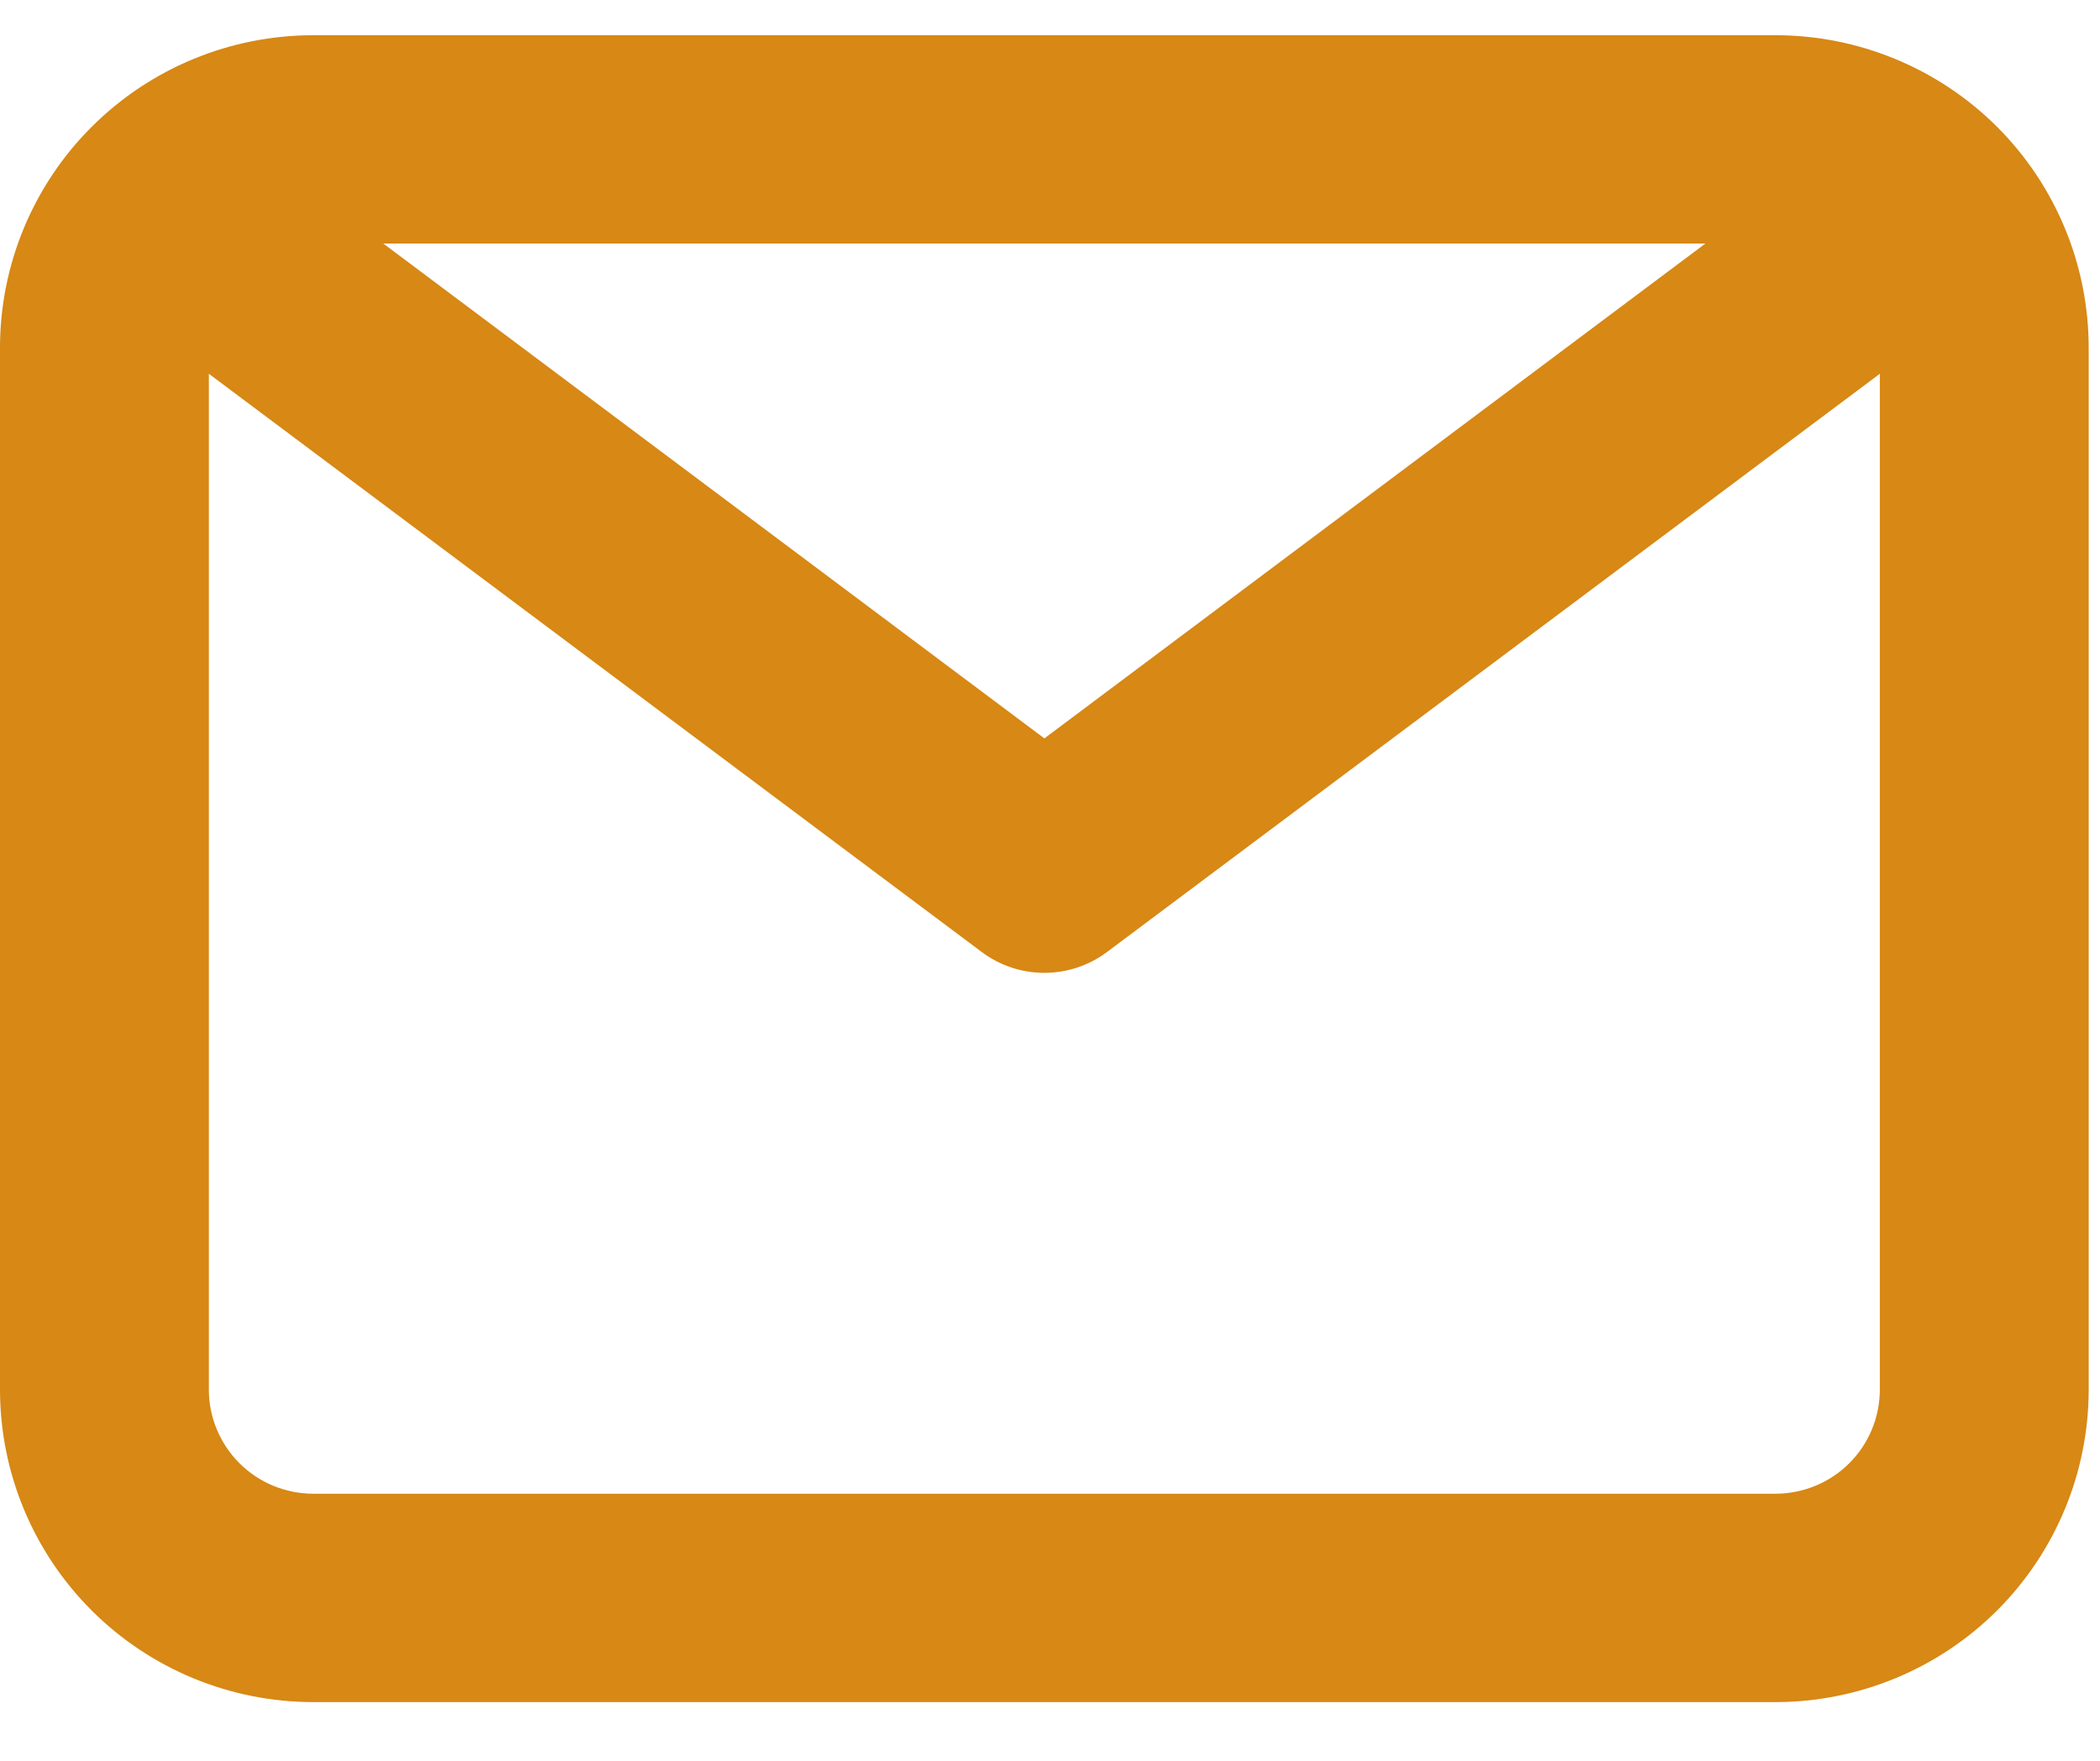<svg width="31" height="26" viewBox="0 0 31 26" fill="none" xmlns="http://www.w3.org/2000/svg">
<path d="M26.208 0.52H4.625C3.398 0.52 2.222 1.006 1.355 1.871C0.487 2.737 0 3.911 0 5.135V20.518C0 21.742 0.487 22.916 1.355 23.782C2.222 24.647 3.398 25.133 4.625 25.133H26.208C27.435 25.133 28.611 24.647 29.479 23.782C30.346 22.916 30.833 21.742 30.833 20.518V5.135C30.833 3.911 30.346 2.737 29.479 1.871C28.611 1.006 27.435 0.52 26.208 0.52ZM25.175 3.596L15.417 10.903L5.658 3.596H25.175ZM26.208 22.056H4.625C4.216 22.056 3.824 21.895 3.535 21.606C3.246 21.317 3.083 20.926 3.083 20.518V5.519L14.492 14.057C14.758 14.257 15.083 14.365 15.417 14.365C15.75 14.365 16.075 14.257 16.342 14.057L27.75 5.519V20.518C27.75 20.926 27.588 21.317 27.299 21.606C27.009 21.895 26.617 22.056 26.208 22.056Z" fill="#D78815"/>
</svg>
